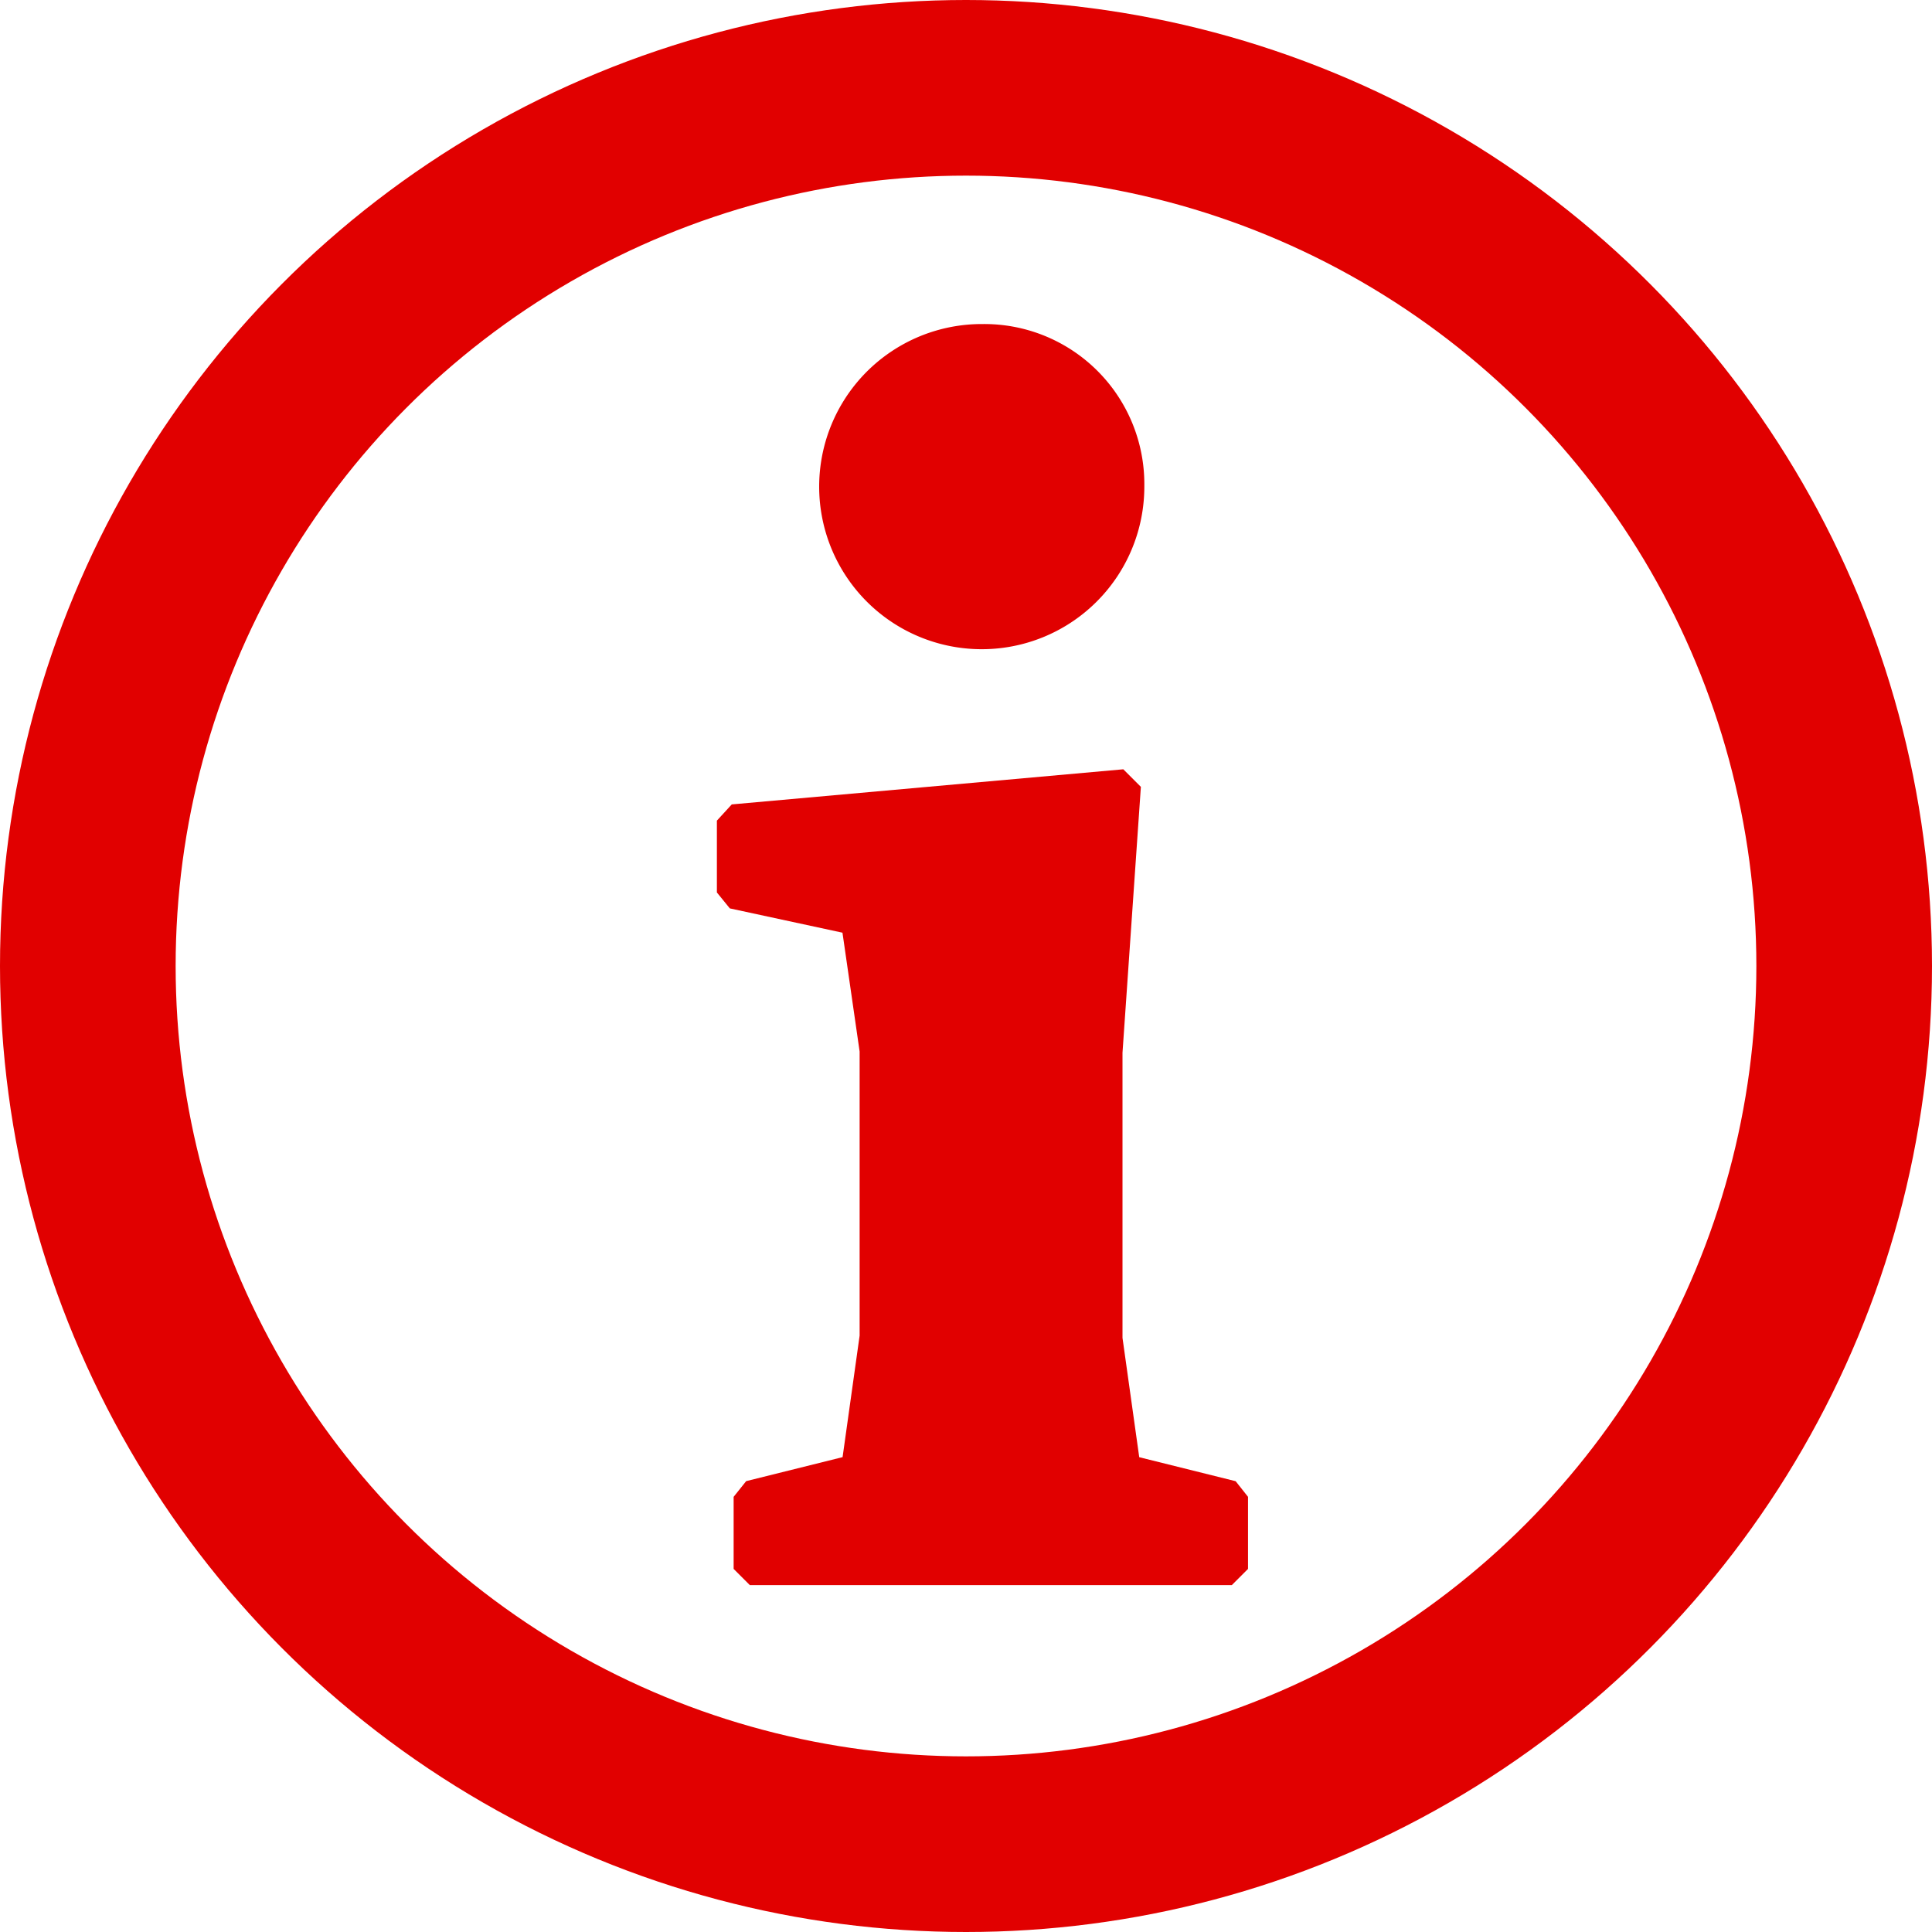 <?xml version="1.0" encoding="UTF-8"?> <svg xmlns="http://www.w3.org/2000/svg" xmlns:xlink="http://www.w3.org/1999/xlink" width="33" height="33" viewBox="0 0 33 33"><defs><clipPath id="a"><rect width="9.072" height="21.539" fill="#e10000"></rect></clipPath></defs><g fill="none" stroke="#e10000" stroke-width="3"><circle cx="16.5" cy="16.5" r="16.5" stroke="none"></circle><circle cx="16.5" cy="16.5" r="15" fill="none"></circle></g><g transform="translate(12.245 5.535)"><g transform="translate(0 0)" clip-path="url(#a)"><path d="M9.343,2.763A2.777,2.777,0,1,1,6.58,0,2.733,2.733,0,0,1,9.343,2.763" transform="translate(-2.042 0)" fill="#e10000"></path><path d="M9.072,28.916v1.231l-.277.277H.563l-.277-.277V28.916L.5,28.648l1.647-.41.291-2.076,0-4.852L2.145,19.28.221,18.865,0,18.593V17.366l.254-.277,6.688-.6.3.3-.314,4.543V26.2l.286,2.039,1.647.41Z" transform="translate(0 -8.884)" fill="#e10000"></path></g></g></svg> 